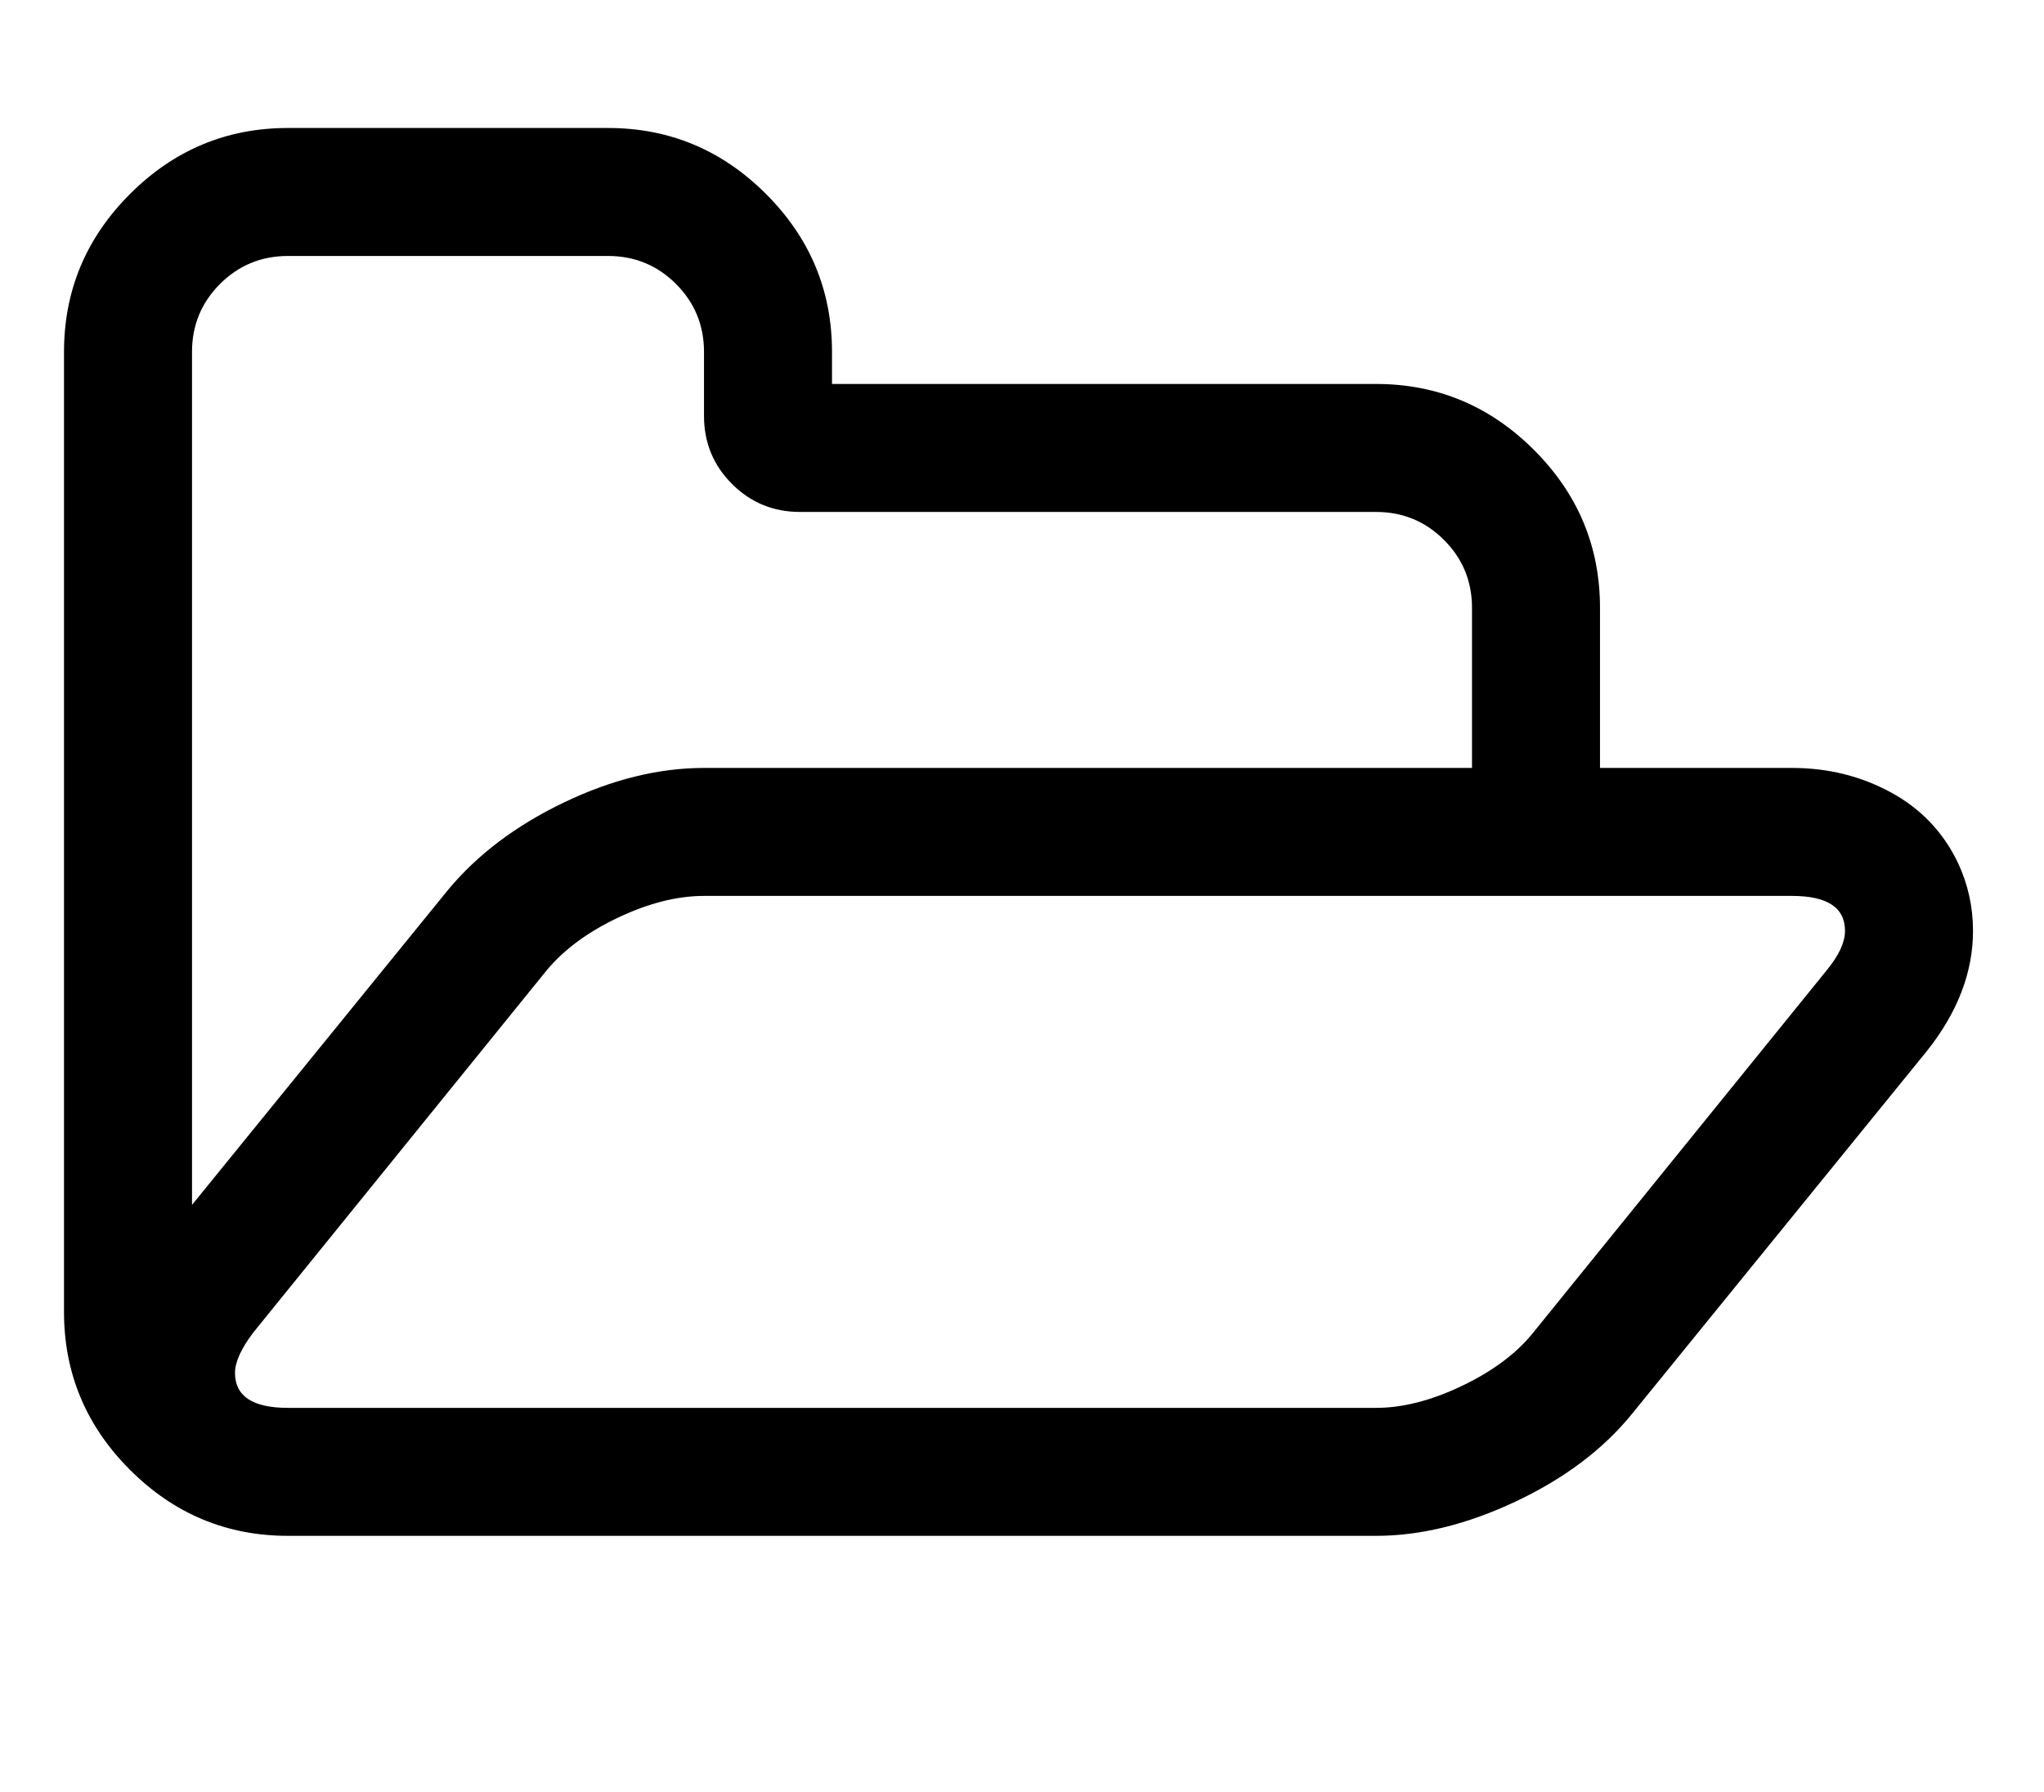 <svg version="1.1" xmlns="http://www.w3.org/2000/svg" width="146" height="128" viewBox="0 0 146 128">
<title>folder-open-o</title>
<path d="M131.786 66.5q0-2.5-3.786-2.5h-77.714q-2.857 0-6.107 1.536t-5.107 3.75l-21 25.929q-1.286 1.714-1.286 2.857 0 2.5 3.786 2.5h77.714q2.857 0 6.143-1.571t5.071-3.786l21-25.929q1.286-1.571 1.286-2.786zM50.286 54.857h54.857v-11.429q0-2.857-2-4.857t-4.857-2h-41.143q-2.857 0-4.857-2t-2-4.857v-4.571q0-2.857-2-4.857t-4.857-2h-22.857q-2.857 0-4.857 2t-2 4.857v60.929l18.286-22.5q3.143-3.786 8.286-6.25t10-2.464zM140.929 66.5q0 4.429-3.286 8.571l-21.071 25.929q-3.071 3.786-8.286 6.25t-10 2.464h-77.714q-6.571 0-11.286-4.714t-4.714-11.286v-68.571q0-6.571 4.714-11.286t11.286-4.714h22.857q6.571 0 11.286 4.714t4.714 11.286v2.286h38.857q6.571 0 11.286 4.714t4.714 11.286v11.429h13.714q3.857 0 7.071 1.75t4.786 5.036q1.071 2.286 1.071 4.857z"></path>
</svg>
